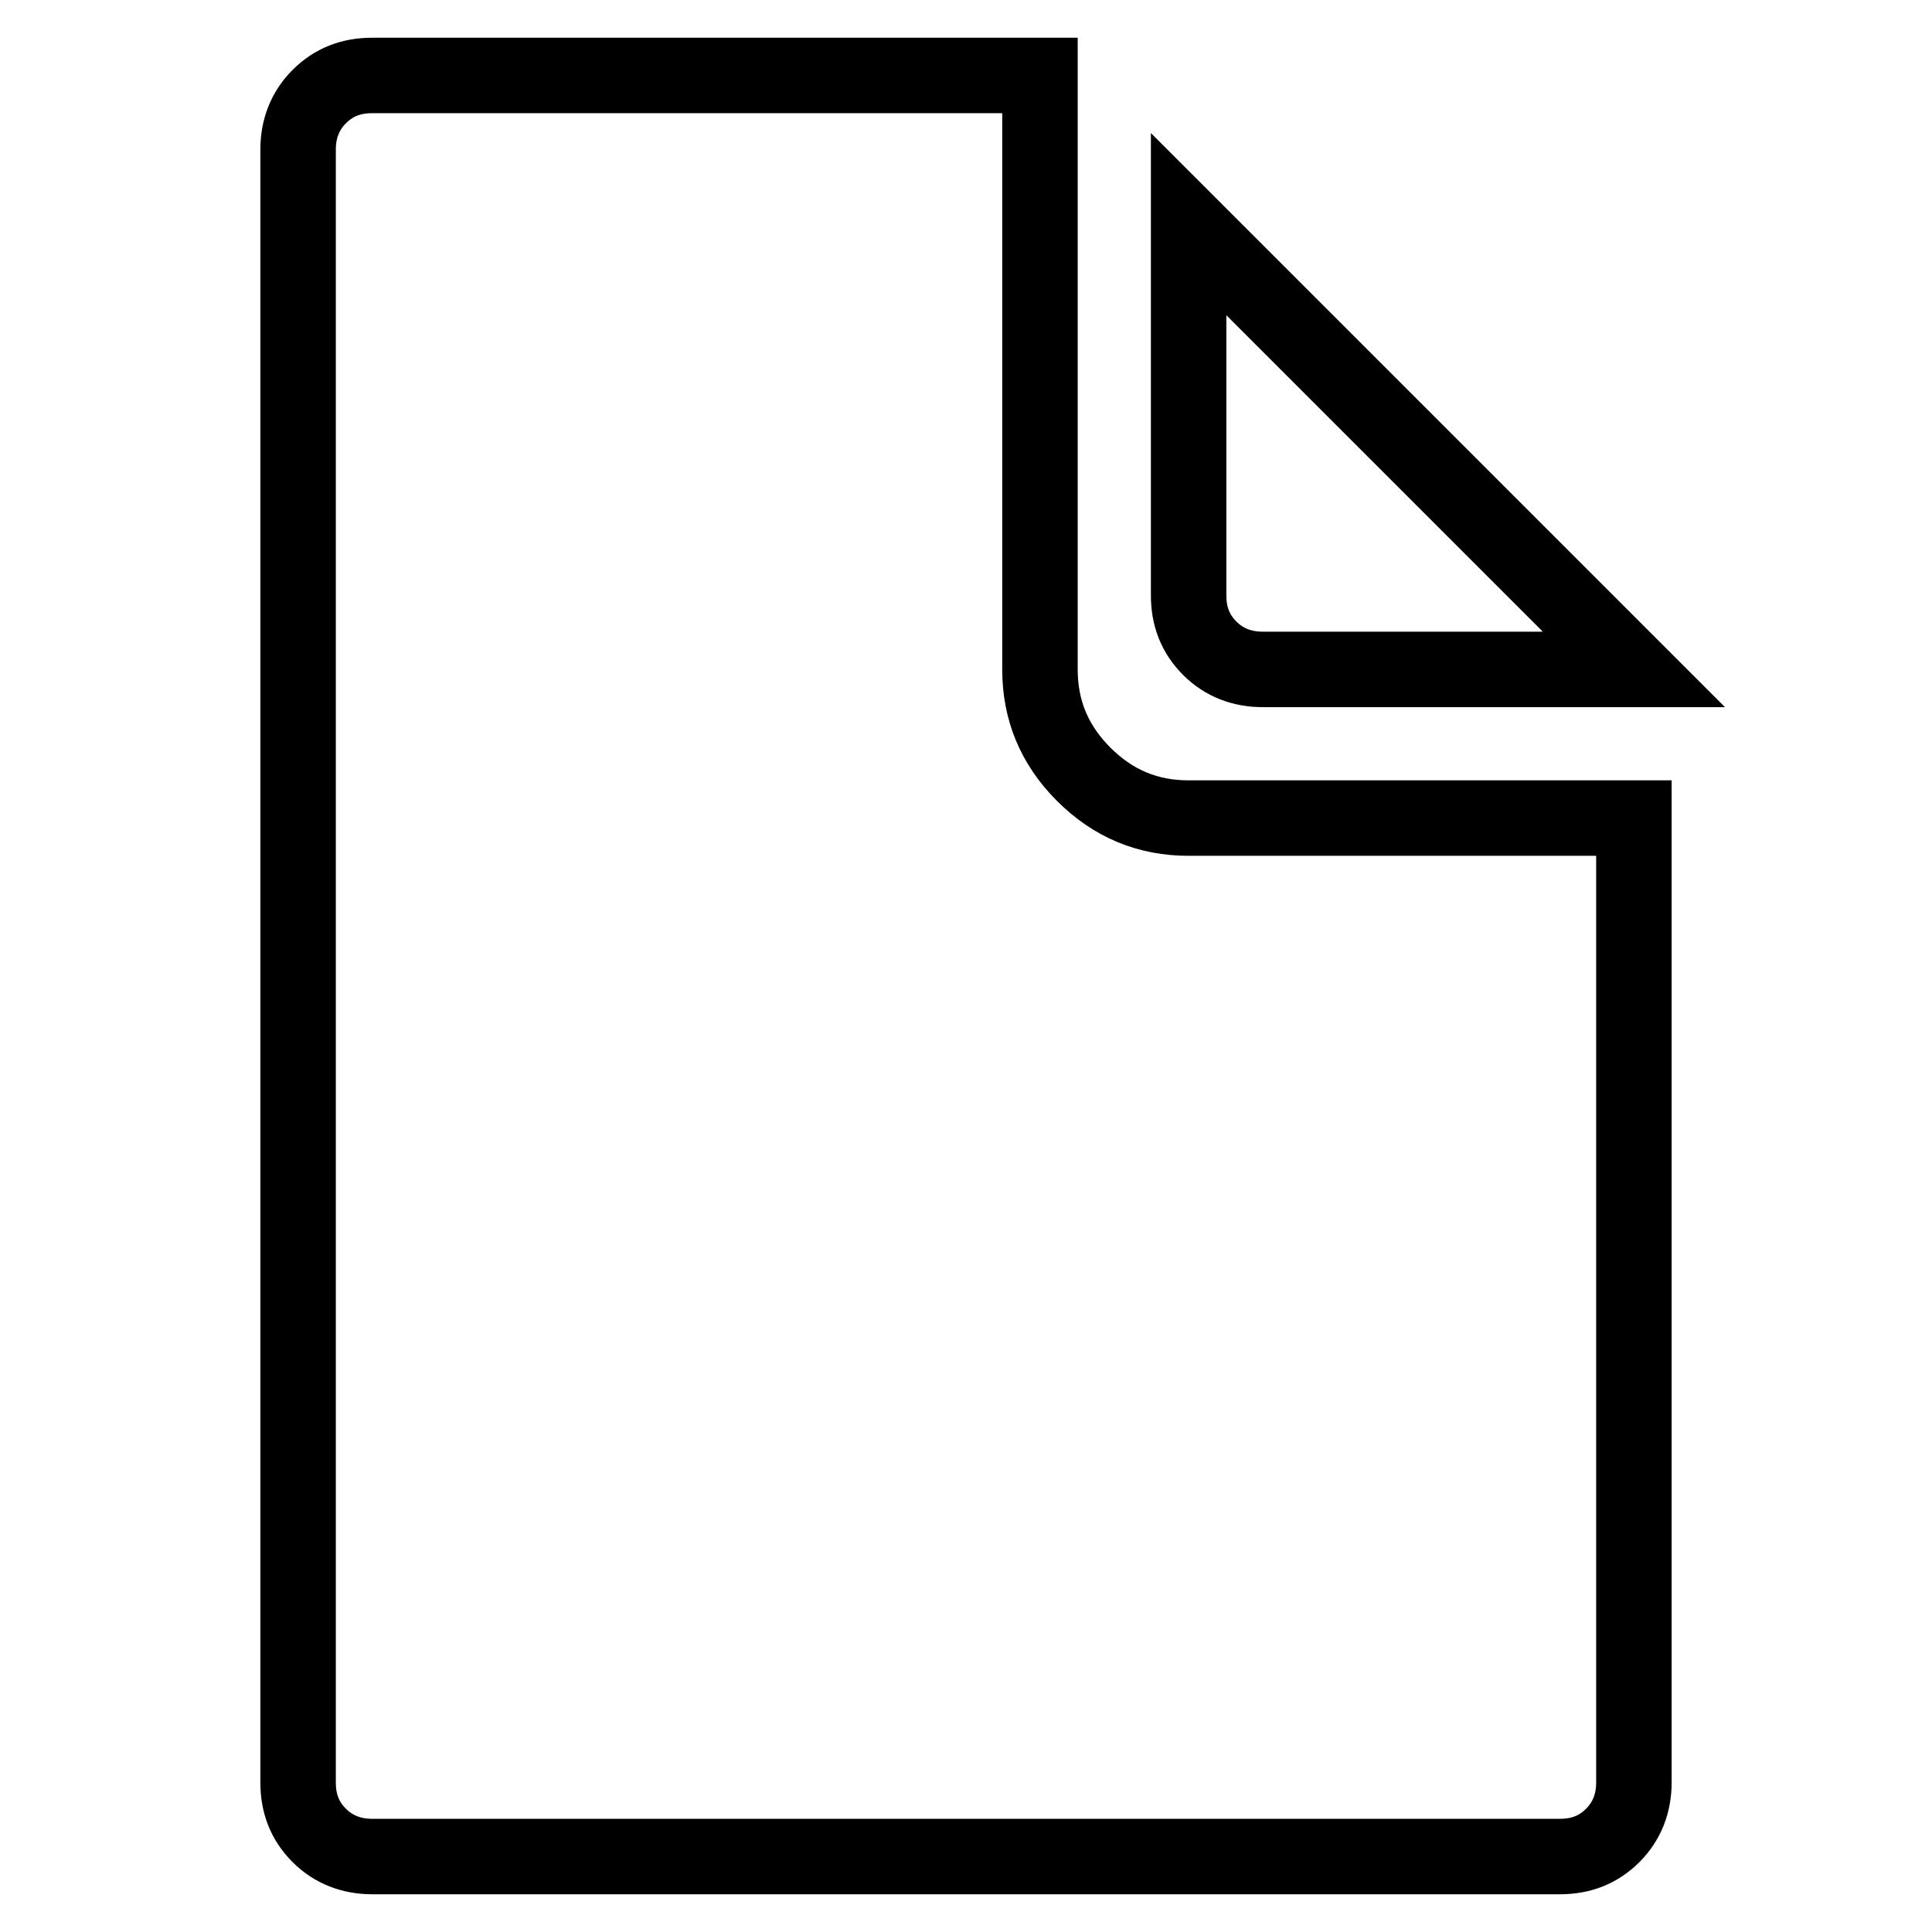 <?xml version="1.0" encoding="utf-8"?>
<!-- Svg Vector Icons : http://www.onlinewebfonts.com/icon -->
<!DOCTYPE svg PUBLIC "-//W3C//DTD SVG 1.1//EN" "http://www.w3.org/Graphics/SVG/1.1/DTD/svg11.dtd">
<svg version="1.1" xmlns="http://www.w3.org/2000/svg" xmlns:xlink="http://www.w3.org/1999/xlink" x="0px" y="0px" viewBox="0 0 256 256" enable-background="new 0 0 256 256" xml:space="preserve">
<g><g><g><path stroke-width="10" fill-opacity="0" stroke="#000000"  d="M49.3,246c-2.7,0-5.1-0.9-7-2.8c-1.9-1.9-2.8-4.2-2.8-7V19.8c0-2.7,0.9-5.1,2.8-7c1.9-1.9,4.2-2.8,7-2.8h88.5v78.7c0,5.4,1.9,10,5.8,13.9c3.9,3.9,8.5,5.8,13.9,5.8h59v127.8c0,2.7-0.9,5.1-2.8,7c-1.9,1.9-4.2,2.8-7,2.8H49.3z M167.3,88.7c-2.7,0-5.1-0.9-7-2.8c-1.9-1.9-2.8-4.2-2.8-7V29.7l59,59H167.3z"/></g></g></g>
</svg>